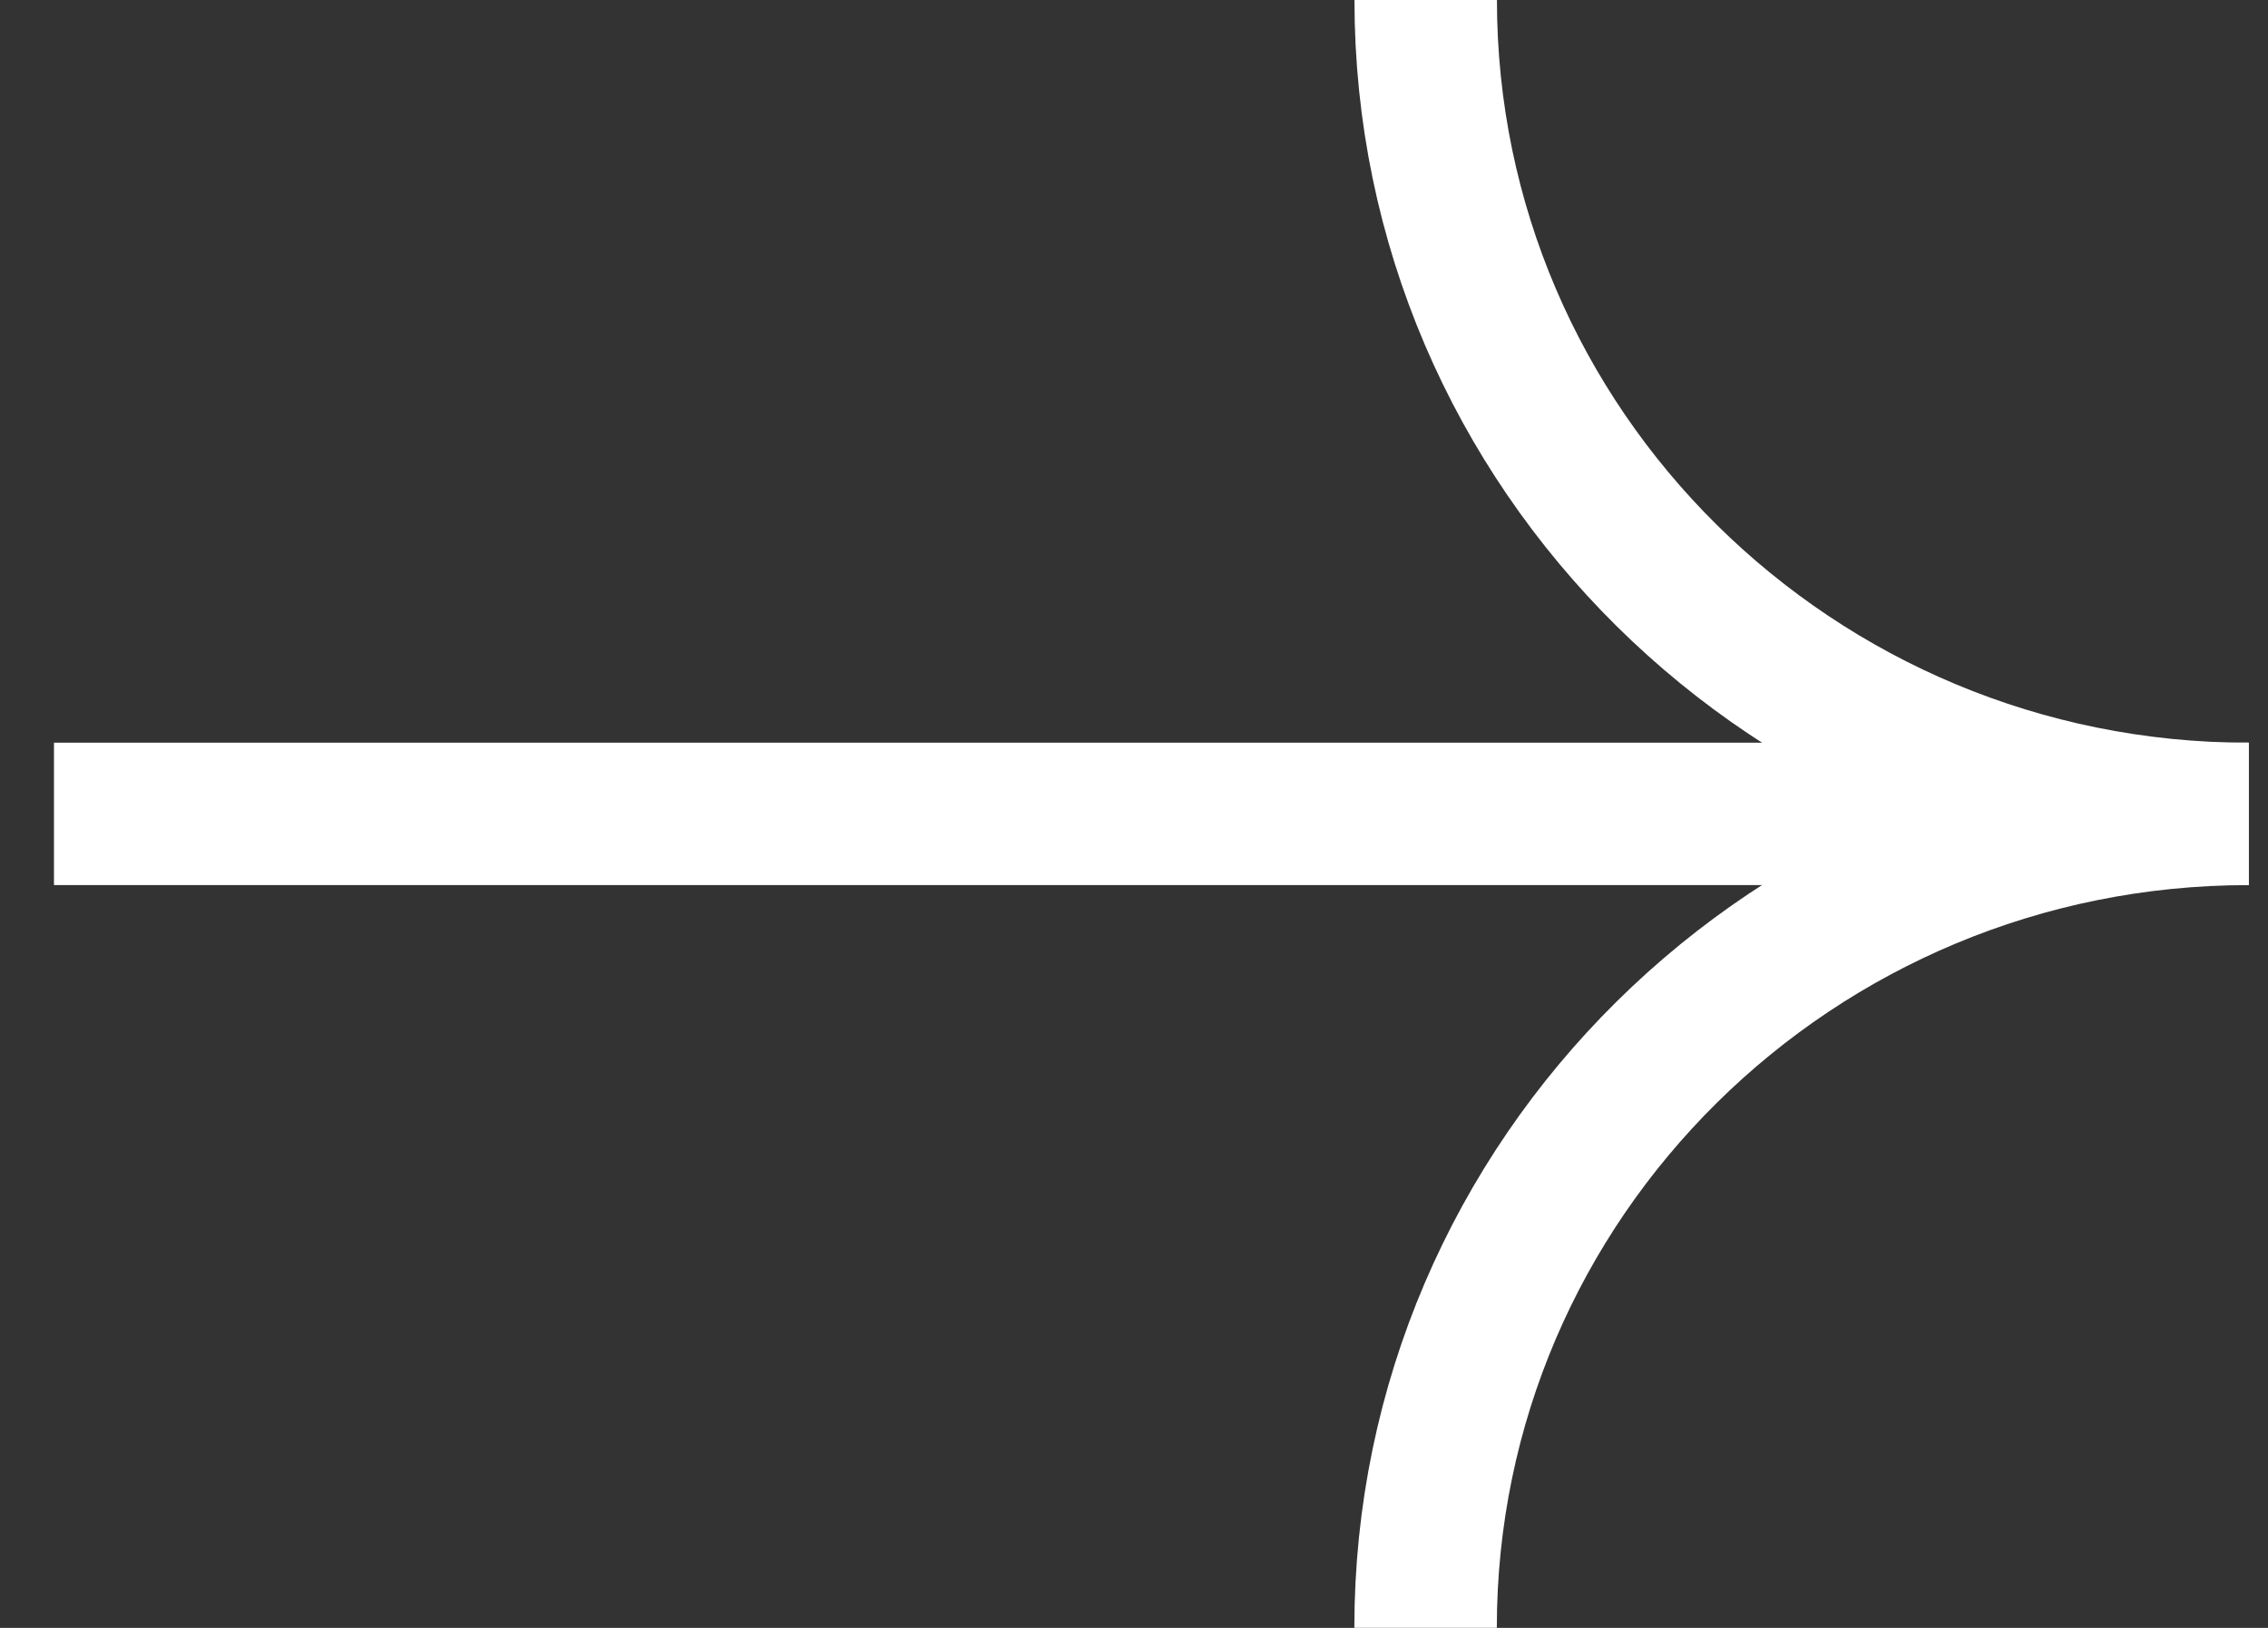 <svg width="39" height="28" viewBox="0 0 39 28" fill="none" xmlns="http://www.w3.org/2000/svg">
<rect x="0" y="0" width="39" height="28" fill="#333333" stroke="none"/>
<g id="Arrow" clip-path="url(#clip0_1041_859)">
<path id="Vector 4" d="M0.928 13.999L38.667 13.999" stroke="white" stroke-width="2.45"/>
<g id="Group 52">
<path id="Ellipse 20" d="M38.668 14C30.852 14 24.516 7.732 24.516 -0" stroke="white" stroke-width="2.45"/>
<path id="Ellipse 21" d="M24.514 27.999C24.514 20.267 30.85 13.999 38.666 13.999" stroke="white" stroke-width="2.45"/>
</g>
</g>
<defs>
<clipPath id="clip0_1041_859">
<rect width="37.739" height="28" fill="white" transform="translate(0.928)"/>
</clipPath>
</defs>
</svg>

